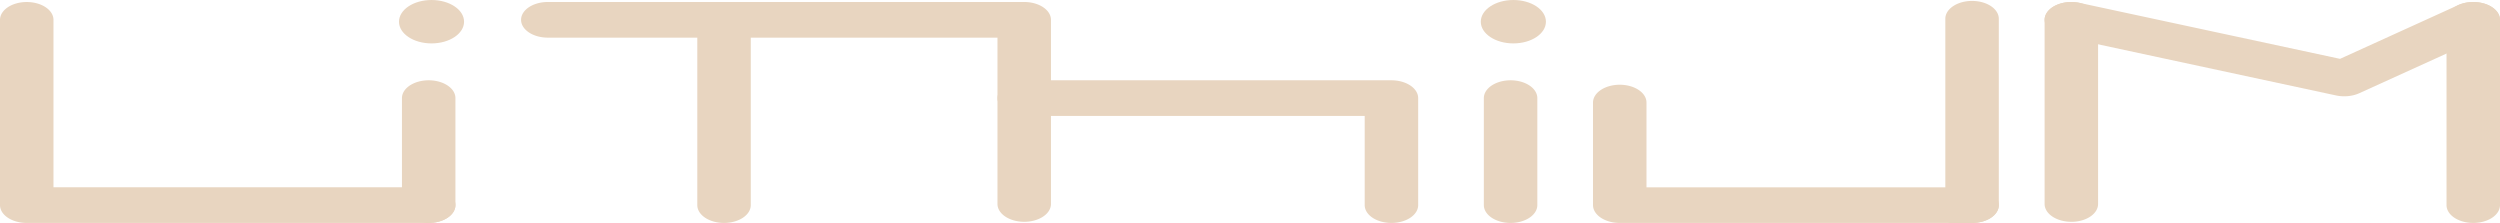 <?xml version="1.0" encoding="UTF-8" standalone="no"?>
<!-- Created with Inkscape (http://www.inkscape.org/) -->

<svg
   width="300"
   height="26.749"
   viewBox="0 0 79.375 7.077"
   version="1.1"
   id="svg5"
   xml:space="preserve"
   inkscape:version="1.2.2 (b0a8486541, 2022-12-01)"
   sodipodi:docname="logos.svg"
   xmlns:inkscape="http://www.inkscape.org/namespaces/inkscape"
   xmlns:sodipodi="http://sodipodi.sourceforge.net/DTD/sodipodi-0.dtd"
   xmlns="http://www.w3.org/2000/svg"
   xmlns:svg="http://www.w3.org/2000/svg"><sodipodi:namedview
     id="namedview7"
     pagecolor="#988f83"
     bordercolor="#000000"
     borderopacity="0.25"
     inkscape:showpageshadow="2"
     inkscape:pageopacity="0"
     inkscape:pagecheckerboard="0"
     inkscape:deskcolor="#d1d1d1"
     inkscape:document-units="px"
     showgrid="false"
     showguides="false"
     inkscape:zoom="1"
     inkscape:cx="262"
     inkscape:cy="4209"
     inkscape:window-width="1920"
     inkscape:window-height="1007"
     inkscape:window-x="0"
     inkscape:window-y="0"
     inkscape:window-maximized="1"
     inkscape:current-layer="layer1"><inkscape:grid
       type="xygrid"
       id="grid5337"
       spacingx="26.458"
       spacingy="26.458"
       color="#ffffff"
       opacity="0.149"
       empcolor="#e7e7e7"
       empopacity="0.302"
       originx="0"
       originy="0" /></sodipodi:namedview><defs
     id="defs2" /><g
     inkscape:label="Calque 1"
     inkscape:groupmode="layer"
     id="layer1"
     transform="translate(-9.922,-315.497)"><g
       id="g11113"
       transform="translate(-13.229)"
       inkscape:export-filename="../lithium.png"
       inkscape:export-xdpi="96"
       inkscape:export-ydpi="96"><path
         style="color:#000000;fill:#e8d5c0;fill-opacity:1;stroke-width:0.087;stroke-linecap:round;stroke-linejoin:round;-inkscape-stroke:none"
         d="m 36.762,322.575 a 0.849,0.566 0 0 1 -0.849,-0.566 v -3.397 a 0.849,0.566 0 0 1 0.849,-0.566 0.849,0.566 0 0 1 0.849,0.566 v 3.397 a 0.849,0.566 0 0 1 -0.849,0.566 z"
         id="path6792" /><path
         style="color:#000000;fill:#e8d5c0;fill-opacity:1;stroke-width:0.087;stroke-linecap:round;stroke-linejoin:round;-inkscape-stroke:none"
         d="m 24,322.575 a 0.849,0.566 0 0 1 -0.849,-0.566 V 316.127 a 0.849,0.566 0 0 1 0.849,-0.566 0.849,0.566 0 0 1 0.849,0.566 v 5.316 h 11.914 a 0.849,0.566 0 0 1 0.849,0.566 0.849,0.566 0 0 1 -0.849,0.566 z"
         id="path6794" /><path
         style="color:#000000;fill:#e8d5c0;fill-opacity:1;stroke-width:0.087;stroke-linecap:round;stroke-linejoin:round;-inkscape-stroke:none"
         d="m 85.764,322.575 a 0.849,0.566 0 0 1 -0.849,-0.566 v -5.917 a 0.849,0.566 0 0 1 0.849,-0.566 0.849,0.566 0 0 1 0.849,0.566 v 5.917 a 0.849,0.566 0 0 1 -0.849,0.566 z"
         id="path6796" /><path
         style="color:#000000;fill:#e8d5c0;fill-opacity:1;stroke-width:0.087;stroke-linecap:round;stroke-linejoin:round;-inkscape-stroke:none"
         d="m 74.578,322.575 a 0.849,0.566 0 0 1 -0.849,-0.566 v -3.256 a 0.849,0.566 0 0 1 0.849,-0.566 0.849,0.566 0 0 1 0.849,0.566 v 2.691 h 10.338 a 0.849,0.566 0 0 1 0.849,0.566 0.849,0.566 0 0 1 -0.849,0.566 z"
         id="path6798" /><path
         style="color:#000000;fill:#e8d5c0;fill-opacity:1;stroke-width:0.087;stroke-linecap:round;stroke-linejoin:round;-inkscape-stroke:none"
         d="m 88.916,322.539 a 0.849,0.566 0 0 1 -0.849,-0.566 V 316.127 a 0.849,0.566 0 0 1 0.849,-0.566 0.849,0.566 0 0 1 0.849,0.566 v 5.847 a 0.849,0.566 0 0 1 -0.849,0.566 z"
         id="path6800" /><path
         style="color:#000000;fill:#e8d5c0;fill-opacity:1;stroke-width:0.087;stroke-linecap:round;stroke-linejoin:round;-inkscape-stroke:none"
         d="m 97.321,318.527 -8.666,-1.862 a 0.849,0.566 0 0 1 -0.547,-0.712 0.849,0.566 0 0 1 1.068,-0.365 l 8.271,1.777 3.752,-1.706 a 0.849,0.566 0 0 1 1.179,0.149 0.849,0.566 0 0 1 -0.223,0.786 l -4.096,1.862 a 0.849,0.566 0 0 1 -0.738,0.071 z"
         id="path6802" /><path
         style="color:#000000;fill:#e8d5c0;fill-opacity:1;stroke-width:0.087;stroke-linecap:round;stroke-linejoin:round;-inkscape-stroke:none"
         d="m 101.677,322.575 a 0.849,0.566 0 0 1 -0.849,-0.566 V 316.127 a 0.849,0.566 0 0 1 0.849,-0.566 0.849,0.566 0 0 1 0.849,0.566 v 5.882 a 0.849,0.566 0 0 1 -0.849,0.566 z"
         id="path6804" /><path
         d="m 37.885,316.187 c 0,0.38 -0.463,0.688 -1.033,0.688 -0.572,0 -1.033,-0.308 -1.033,-0.688 0,-0.382 0.462,-0.69 1.033,-0.69 0.57,0 1.033,0.307 1.033,0.69 z"
         style="fill:#e8d5c0;fill-opacity:1;stroke-width:0.693"
         id="path6806" /><path
         style="color:#000000;fill:#e8d5c0;fill-opacity:1;stroke-width:0.087;stroke-linecap:round;stroke-linejoin:round;-inkscape-stroke:none"
         d="m 71.112,322.575 a 0.849,0.566 0 0 1 -0.849,-0.566 v -3.397 a 0.849,0.566 0 0 1 0.849,-0.566 0.849,0.566 0 0 1 0.849,0.566 v 3.397 a 0.849,0.566 0 0 1 -0.849,0.566 z"
         id="path6808" /><path
         d="m 72.234,316.187 c 0,0.38 -0.462,0.688 -1.034,0.688 -0.57,0 -1.034,-0.308 -1.034,-0.688 0,-0.382 0.464,-0.69 1.034,-0.69 0.572,0 1.034,0.307 1.034,0.69 z"
         style="fill:#e8d5c0;fill-opacity:1;stroke-width:0.693"
         id="path6810" /><path
         style="color:#000000;fill:#e8d5c0;fill-opacity:1;stroke-width:0.087;stroke-linecap:round;stroke-linejoin:round;-inkscape-stroke:none"
         d="m 67.329,322.575 a 0.849,0.566 0 0 1 -0.849,-0.566 v -2.831 H 55.67 a 0.849,0.566 0 0 1 -0.849,-0.566 0.849,0.566 0 0 1 0.849,-0.566 h 11.659 a 0.849,0.566 0 0 1 0.849,0.566 v 3.397 a 0.849,0.566 0 0 1 -0.849,0.566 z"
         id="path6812" /><path
         style="color:#000000;fill:#e8d5c0;fill-opacity:1;stroke-width:0.087;stroke-linecap:round;stroke-linejoin:round;-inkscape-stroke:none"
         d="m 55.67,322.539 a 0.849,0.566 0 0 1 -0.849,-0.566 v -5.281 H 40.544 a 0.849,0.566 0 0 1 -0.849,-0.566 0.849,0.566 0 0 1 0.849,-0.566 h 15.126 a 0.849,0.566 0 0 1 0.849,0.566 v 5.847 a 0.849,0.566 0 0 1 -0.849,0.566 z"
         id="path6814" /><path
         style="color:#000000;fill:#e8d5c0;fill-opacity:1;stroke-width:0.087;stroke-linecap:round;stroke-linejoin:round;-inkscape-stroke:none"
         d="m 46.139,322.575 a 0.849,0.566 0 0 1 -0.849,-0.566 V 316.127 a 0.849,0.566 0 0 1 0.849,-0.566 0.849,0.566 0 0 1 0.849,0.566 v 5.882 a 0.849,0.566 0 0 1 -0.849,0.566 z"
         id="path6816" /></g></g></svg>
